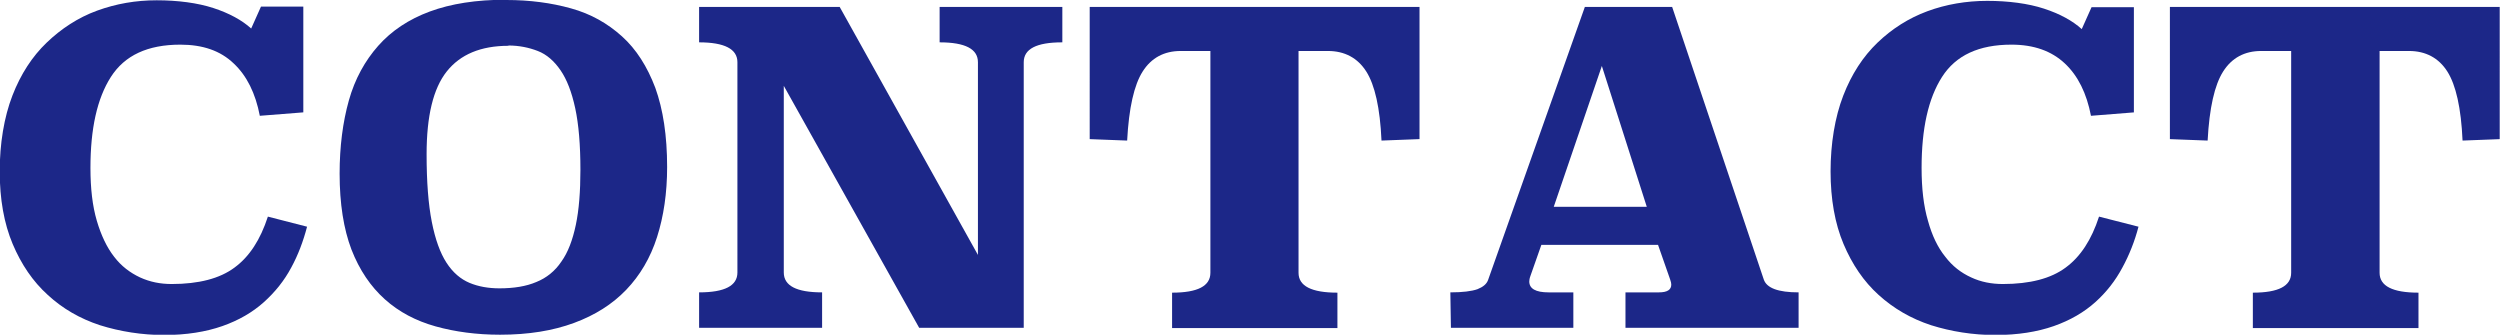 <?xml version="1.0" encoding="UTF-8"?><svg xmlns="http://www.w3.org/2000/svg" viewBox="0 0 86.79 11.62"><defs><style>.d{fill:#1c2788;}</style></defs><g id="a"/><g id="b"><g id="c"><g><path class="d" d="M10.54,3.9l-1.52,.12c-.15-.78-.45-1.39-.91-1.82-.46-.44-1.07-.65-1.85-.65-1.13,0-1.93,.37-2.41,1.12-.48,.75-.71,1.8-.71,3.16,0,.71,.07,1.32,.22,1.83,.15,.51,.35,.93,.6,1.25,.25,.33,.56,.56,.9,.72,.35,.16,.71,.23,1.1,.23,.94,0,1.67-.19,2.18-.57,.52-.38,.9-.97,1.16-1.77l1.36,.35c-.13,.5-.31,.98-.55,1.42-.24,.45-.56,.85-.95,1.2-.39,.35-.87,.63-1.44,.83-.57,.2-1.25,.31-2.02,.31s-1.53-.12-2.23-.34c-.7-.23-1.3-.58-1.81-1.05-.52-.47-.92-1.06-1.22-1.77-.3-.71-.45-1.56-.45-2.52s.15-1.88,.44-2.63,.69-1.36,1.19-1.84S2.71,.61,3.37,.37,4.71,.01,5.44,.01s1.42,.09,1.97,.27c.55,.18,.99,.42,1.31,.71l.34-.76h1.47V3.9Z"/><path class="d" d="M17.58,0c.81,0,1.56,.1,2.24,.29,.69,.19,1.27,.52,1.77,.97s.88,1.05,1.16,1.79c.27,.75,.41,1.66,.41,2.75,0,.9-.12,1.71-.35,2.43-.23,.72-.59,1.33-1.07,1.83s-1.08,.88-1.81,1.15-1.58,.41-2.57,.41c-.81,0-1.56-.1-2.24-.29-.68-.19-1.27-.5-1.76-.94s-.88-1.01-1.16-1.73c-.27-.71-.41-1.59-.41-2.63,0-.94,.11-1.79,.32-2.54,.21-.75,.56-1.38,1.02-1.9s1.06-.92,1.79-1.19c.73-.27,1.61-.41,2.66-.41Zm.07,1.59c-.96,0-1.67,.3-2.14,.89-.47,.59-.7,1.55-.7,2.87,0,.96,.06,1.74,.18,2.35,.12,.61,.29,1.08,.51,1.42,.22,.34,.49,.57,.8,.7s.66,.19,1.04,.19c.5,0,.93-.07,1.28-.22,.35-.14,.65-.38,.87-.71,.23-.32,.39-.75,.5-1.27s.16-1.16,.16-1.91c0-.87-.06-1.58-.18-2.14-.12-.56-.29-1-.51-1.32-.22-.32-.48-.55-.79-.67s-.65-.19-1.02-.19Z"/><path class="d" d="M36.87,1.47c-.89,0-1.33,.23-1.33,.69V11.38h-3.63L27.21,2.98v6.48c0,.46,.44,.69,1.33,.69v1.23h-4.27v-1.23c.89,0,1.33-.23,1.33-.69V2.16c0-.46-.45-.69-1.33-.69V.24h4.88l4.8,8.61V2.16c0-.46-.44-.69-1.33-.69V.24h4.26V1.47Z"/><path class="d" d="M49.26,4.83l-1.3,.05c-.05-1.13-.23-1.93-.53-2.4-.3-.47-.75-.71-1.33-.71h-1.02v7.7c0,.46,.45,.69,1.35,.69v1.23h-5.74v-1.23c.89,0,1.33-.23,1.33-.69V1.77h-1.03c-.58,0-1.02,.24-1.32,.71-.3,.47-.48,1.27-.54,2.4l-1.3-.05V.24h11.45V4.83Z"/><path class="d" d="M61.23,9.7c.1,.3,.5,.45,1.21,.45v1.23h-6.01v-1.23h1.16c.29,0,.43-.09,.43-.27,0-.04-.01-.1-.04-.18l-.42-1.2h-4.05l-.38,1.08c-.03,.08-.04,.15-.04,.19,0,.25,.22,.38,.67,.38h.86v1.23h-4.25l-.02-1.23c.43,0,.74-.04,.94-.11,.2-.08,.32-.18,.37-.32L55.02,.24h3.03l3.18,9.46Zm-7.29-2.52h3.23l-1.56-4.89-1.67,4.89Z"/><path class="d" d="M74.1,3.9l-1.51,.12c-.15-.78-.45-1.39-.91-1.82s-1.07-.65-1.85-.65c-1.13,0-1.93,.37-2.41,1.12-.48,.75-.71,1.8-.71,3.16,0,.71,.07,1.32,.22,1.83,.14,.51,.34,.93,.6,1.25,.25,.33,.55,.56,.9,.72,.34,.16,.71,.23,1.1,.23,.94,0,1.67-.19,2.18-.57,.52-.38,.9-.97,1.16-1.77l1.37,.35c-.13,.5-.32,.98-.56,1.42-.24,.45-.55,.85-.94,1.2-.39,.35-.87,.63-1.44,.83-.57,.2-1.25,.31-2.03,.31s-1.53-.12-2.23-.34c-.7-.23-1.3-.58-1.82-1.05-.52-.47-.92-1.06-1.22-1.77-.3-.71-.45-1.56-.45-2.52s.15-1.88,.44-2.63,.69-1.36,1.19-1.84c.5-.48,1.08-.85,1.73-1.09,.65-.24,1.35-.36,2.08-.36s1.42,.09,1.97,.27c.55,.18,.99,.42,1.31,.71l.34-.76h1.47V3.9Z"/><path class="d" d="M86.79,4.83l-1.3,.05c-.05-1.13-.23-1.93-.53-2.4-.3-.47-.75-.71-1.33-.71h-1.02v7.7c0,.46,.45,.69,1.35,.69v1.23h-5.75v-1.23c.89,0,1.33-.23,1.33-.69V1.77h-1.04c-.58,0-1.02,.24-1.32,.71-.3,.47-.48,1.27-.54,2.4l-1.31-.05V.24h11.45V4.83Z"/></g></g></g></svg>